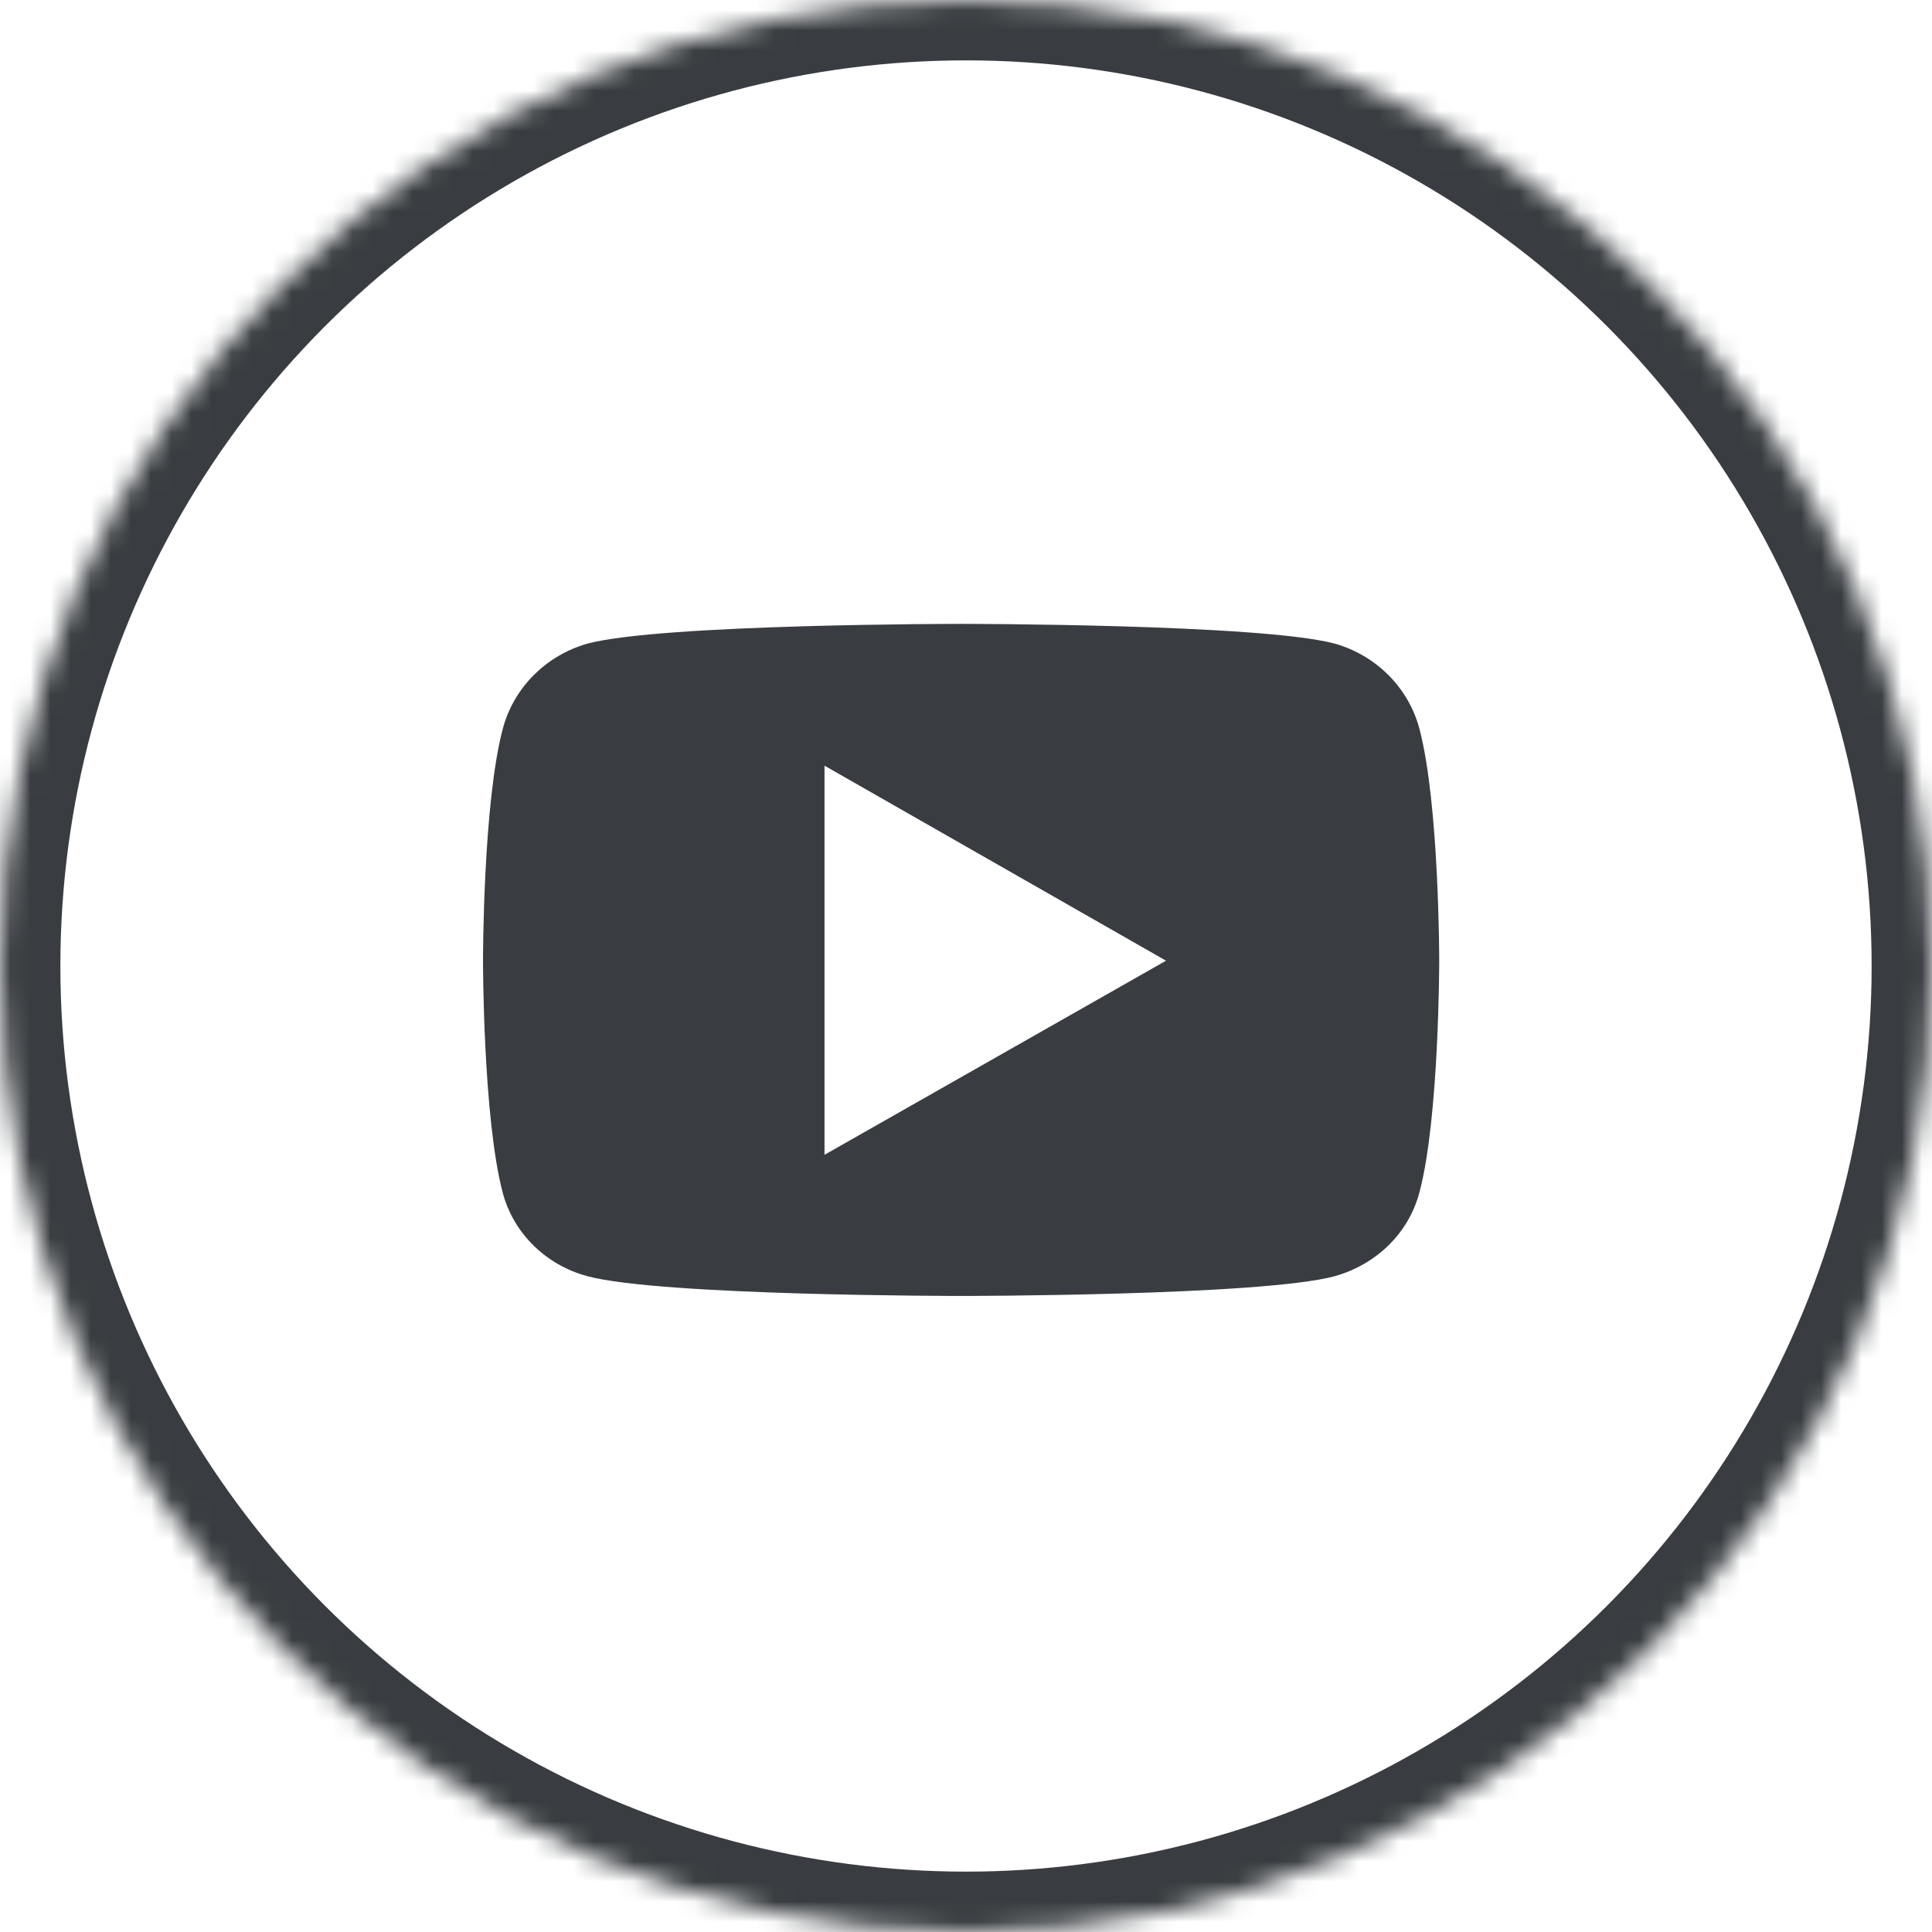 <?xml version="1.0" encoding="UTF-8" standalone="no"?>
<svg width="96px" height="96px" viewBox="0 0 96 96" version="1.1" xmlns="http://www.w3.org/2000/svg" xmlns:xlink="http://www.w3.org/1999/xlink">
    <!-- Generator: Sketch 41.2 (35397) - http://www.bohemiancoding.com/sketch -->
    <title>icono-youtube</title>
    <desc>Created with Sketch.</desc>
    <defs>
        <circle id="path-1" cx="48" cy="48" r="48"></circle>
    </defs>
    <g id="Page-1" stroke="none" stroke-width="1" fill="none" fill-rule="evenodd">
        <g id="icono-youtube">
            <g id="Page-1">
                <g id="Artboard">
                    <g id="Oval-Clipped">
                        <mask id="mask-2" fill="white">
                            <use xlink:href="#path-1"></use>
                        </mask>
                        <g id="path-1"></g>
                        <g id="Oval" mask="url(#mask-2)" stroke-width="6" stroke="#393D41">
                            <circle id="path-1" cx="48" cy="48" r="48"></circle>
                        </g>
                    </g>
                    <g id="youtube-square" transform="translate(24, 31)" fill="#393D41">
                        <path d="M23.757,1.31093478e-07 C23.757,1.31093478e-07 8.856,-0.003 5.19,0.981 C3.154,1.558 1.524,3.153 0.981,5.223 C-0.003,8.923 1.31302541e-07,16.731 1.31302541e-07,16.731 C1.31302541e-07,16.731 -0.003,24.538 0.981,28.271 C1.524,30.307 3.154,31.871 5.19,32.414 C8.856,33.398 23.757,33.395 23.757,33.395 C23.757,33.395 38.658,33.398 42.324,32.414 C44.36,31.837 45.99,30.308 46.533,28.238 C47.517,24.539 47.514,16.731 47.514,16.731 C47.514,16.731 47.517,8.957 46.533,5.223 C45.99,3.153 44.36,1.558 42.324,0.981 C38.658,-0.003 23.757,1.31093478e-07 23.757,1.31093478e-07 Z M16.969,7.046 L33.939,16.737 L16.969,26.382 L16.969,7.046 Z" id="Shape"></path>
                    </g>
                </g>
            </g>
        </g>
    </g>
</svg>